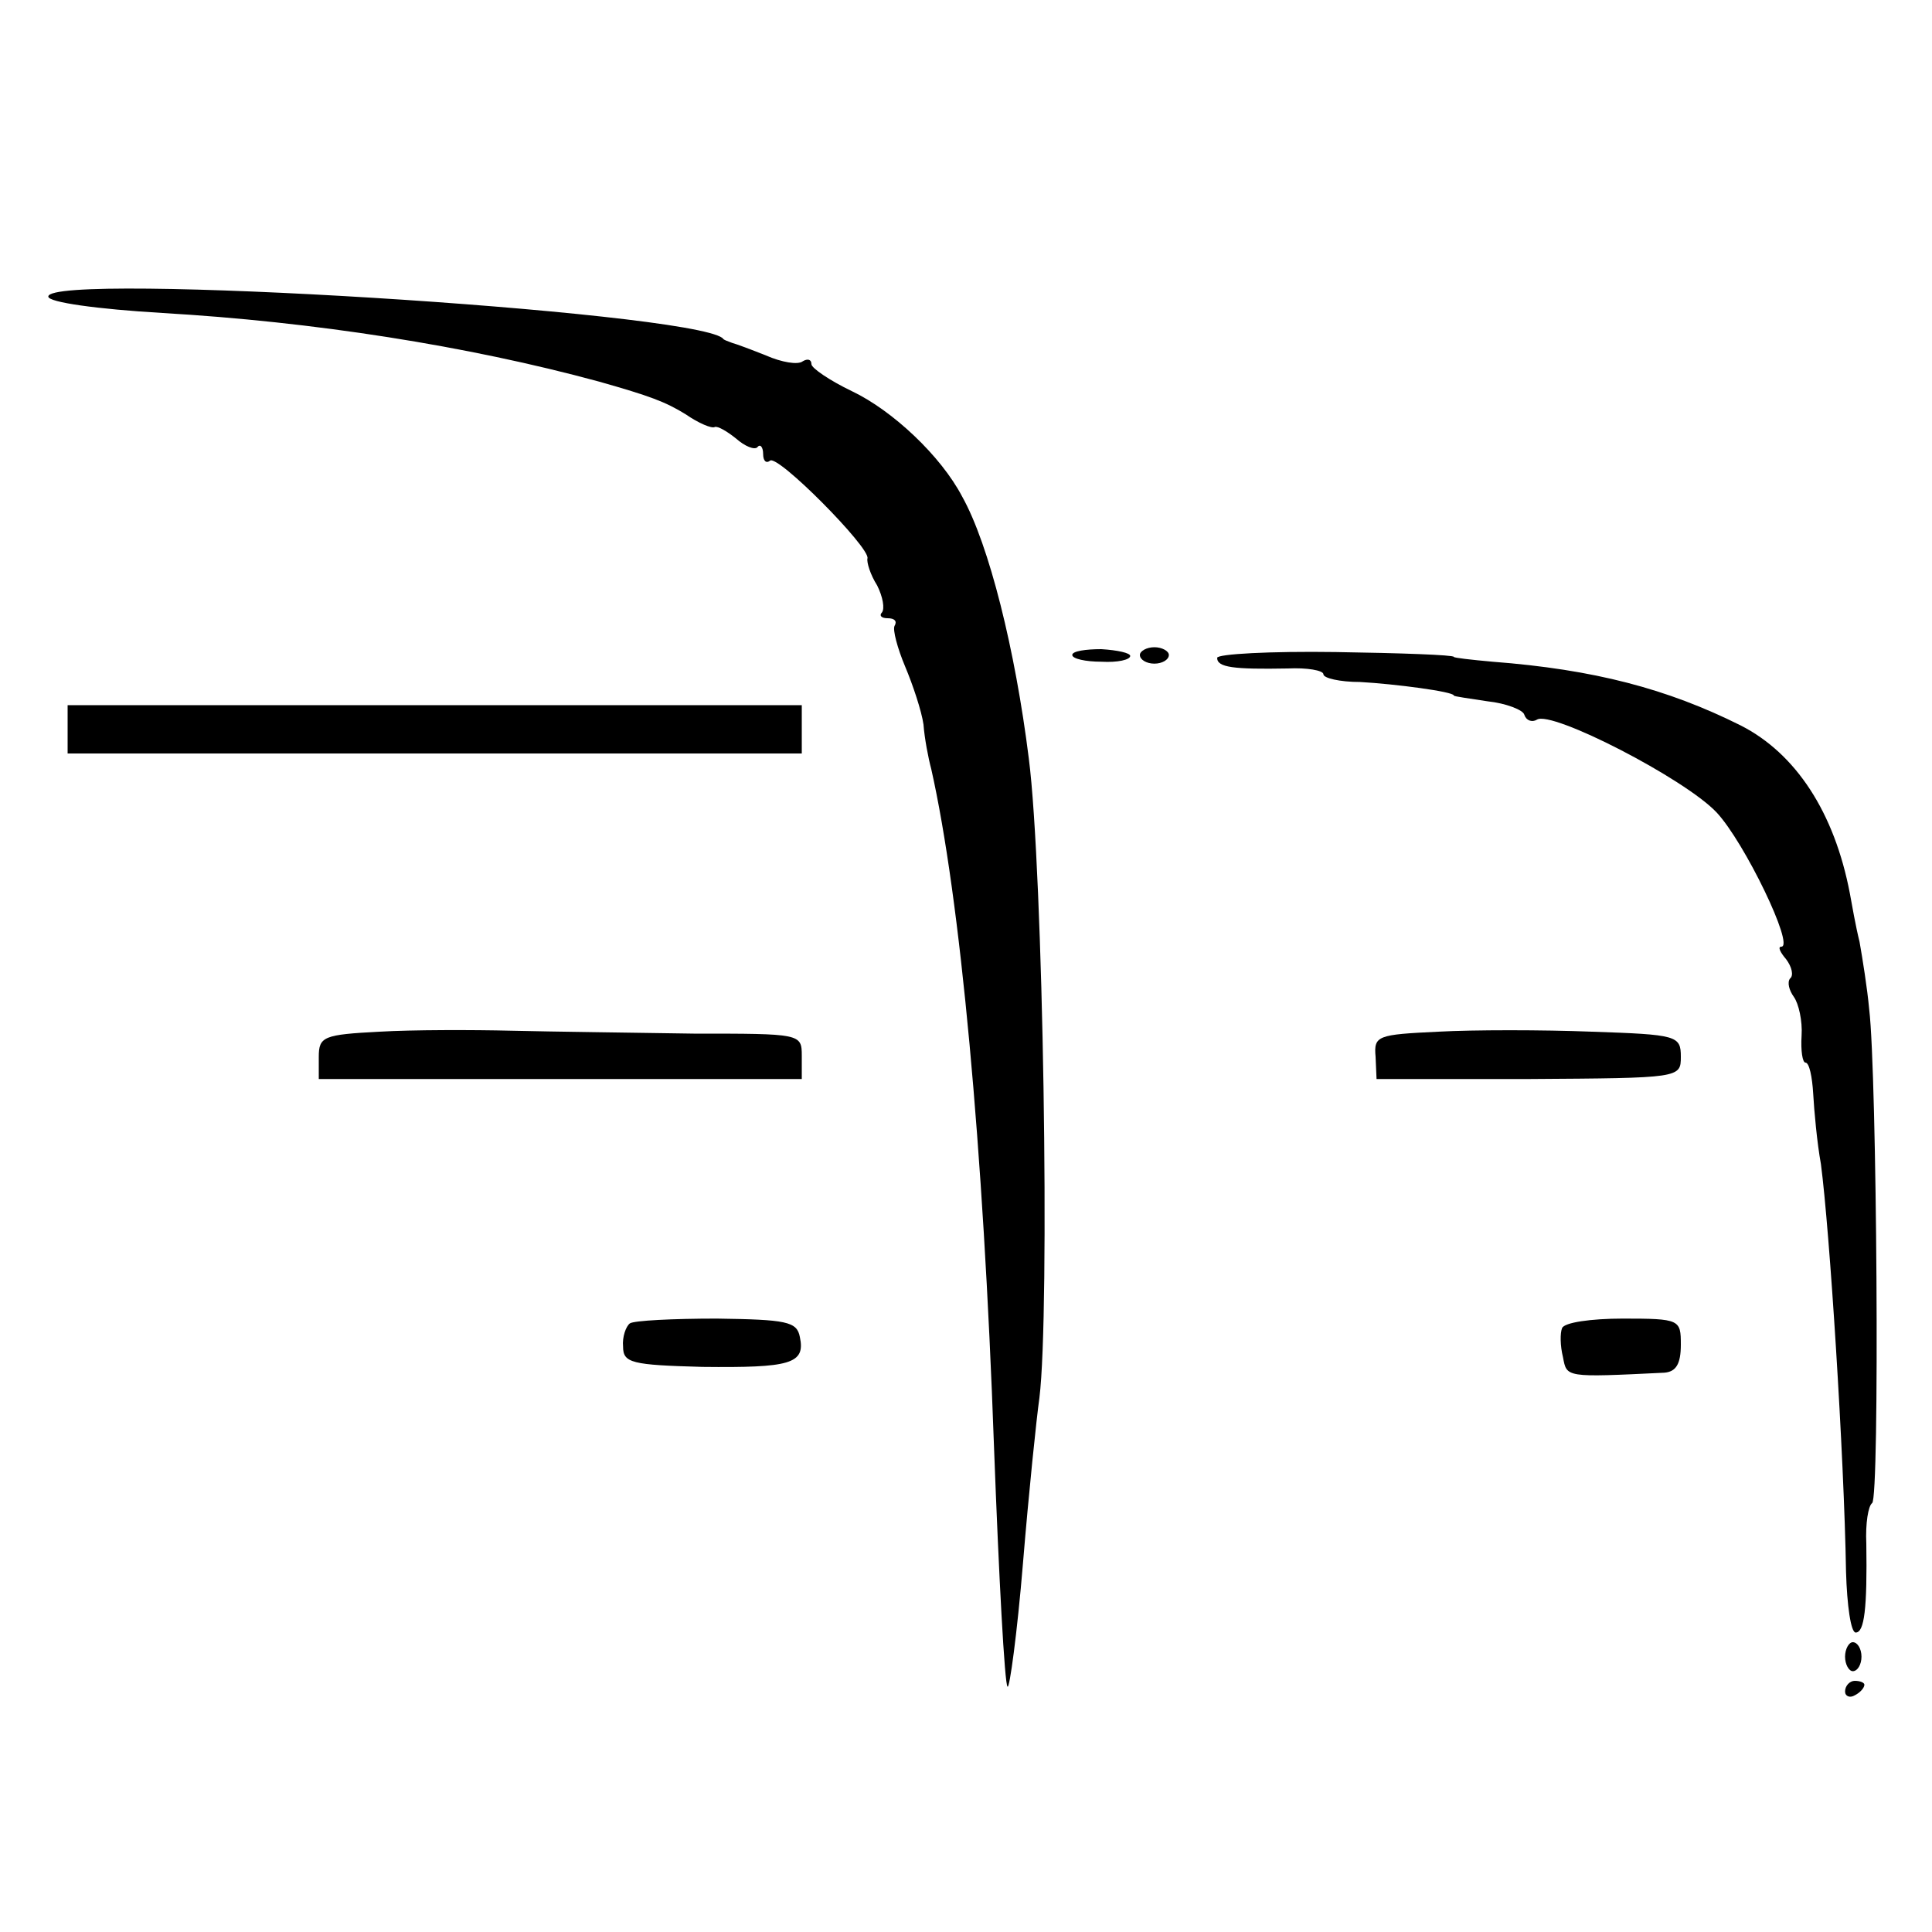 <?xml version="1.0" standalone="no"?>
<!DOCTYPE svg PUBLIC "-//W3C//DTD SVG 20010904//EN"
 "http://www.w3.org/TR/2001/REC-SVG-20010904/DTD/svg10.dtd">
<svg version="1.0" xmlns="http://www.w3.org/2000/svg"
 width="200pt" height="200pt" viewBox="0 0 200 200"
 preserveAspectRatio="xMidYMid meet">
<g transform="translate(0,200) scale(0.1,-0.1)"
fill="#000000" stroke="none">
<path d="M50 1693 c0 -6 51 -13 118 -17 156 -9 316 -34 452 -71 53 -15 69 -21
90 -34 13 -9 27 -15 30 -13 3 1 12 -4 22 -12 9 -8 19 -12 22 -9 3 4 6 0 6 -7
0 -7 3 -10 7 -7 7 8 104 -90 101 -101 -1 -4 3 -17 10 -28 6 -12 8 -24 5 -28
-3 -3 -1 -6 6 -6 7 0 10 -3 7 -8 -2 -4 3 -23 11 -42 8 -19 17 -46 19 -60 1
-14 5 -35 8 -46 30 -133 54 -392 65 -702 5 -134 11 -246 14 -248 2 -3 10 55
16 128 6 73 14 150 17 171 11 89 4 546 -11 662 -14 112 -41 221 -69 271 -22
42 -72 89 -114 109 -23 11 -42 24 -42 28 0 5 -4 6 -9 3 -5 -4 -22 -1 -38 6
-15 6 -31 12 -35 13 -5 2 -9 3 -10 5 -36 28 -698 69 -698 43z"/>
<path d="M1110 1322 c0 -4 14 -7 30 -7 17 -1 30 2 30 6 0 3 -13 6 -30 7 -16 0
-30 -2 -30 -6z"/>
<path d="M1180 1322 c0 -5 7 -9 15 -9 8 0 15 4 15 9 0 4 -7 8 -15 8 -8 0 -15
-4 -15 -8z"/>
<path d="M1260 1319 c0 -10 17 -12 73 -11 20 1 37 -2 37 -6 0 -4 17 -8 38 -8
36 -2 97 -10 97 -14 0 -1 16 -3 35 -6 19 -2 37 -9 38 -14 2 -6 8 -8 13 -5 15
10 153 -61 186 -96 29 -31 81 -139 67 -139 -4 0 -1 -6 5 -13 6 -8 8 -17 4 -20
-3 -4 -1 -12 4 -19 5 -7 9 -25 8 -40 -1 -16 1 -28 4 -28 4 0 7 -15 8 -32 1
-18 4 -51 8 -73 9 -68 24 -301 26 -422 1 -35 5 -63 10 -63 9 0 12 25 11 92 -1
21 2 39 6 42 8 4 5 445 -3 511 -2 22 -7 53 -10 70 -4 16 -8 39 -10 50 -16 84
-56 145 -113 174 -76 38 -152 58 -257 66 -22 2 -40 4 -40 5 0 2 -55 4 -122 5
-68 1 -123 -2 -123 -6z"/>
<path d="M70 1245 l0 -25 380 0 380 0 0 25 0 25 -380 0 -380 0 0 -25z"/>
<path d="M393 932 c-58 -3 -63 -5 -63 -26 l0 -23 250 0 250 0 0 24 c0 23 -1
23 -112 23 -62 1 -147 2 -188 3 -41 1 -103 1 -137 -1z"/>
<path d="M1489 932 c-63 -3 -67 -4 -65 -26 l1 -23 158 0 c156 1 157 1 157 23
0 22 -4 23 -92 26 -51 2 -123 2 -159 0z"/>
<path d="M652 630 c-4 -3 -8 -14 -7 -24 0 -17 9 -19 82 -21 91 -1 107 3 101
31 -3 16 -14 18 -86 19 -45 0 -86 -2 -90 -5z"/>
<path d="M1617 625 c-2 -5 -2 -18 1 -30 4 -21 2 -21 105 -16 12 1 17 9 17 29
0 26 -1 27 -60 27 -33 0 -61 -4 -63 -10z"/>
<path d="M1910 285 c0 -8 4 -15 8 -15 5 0 9 7 9 15 0 8 -4 15 -9 15 -4 0 -8
-7 -8 -15z"/>
<path d="M1910 249 c0 -5 5 -7 10 -4 6 3 10 8 10 11 0 2 -4 4 -10 4 -5 0 -10
-5 -10 -11z"/>
</g>
</svg>
